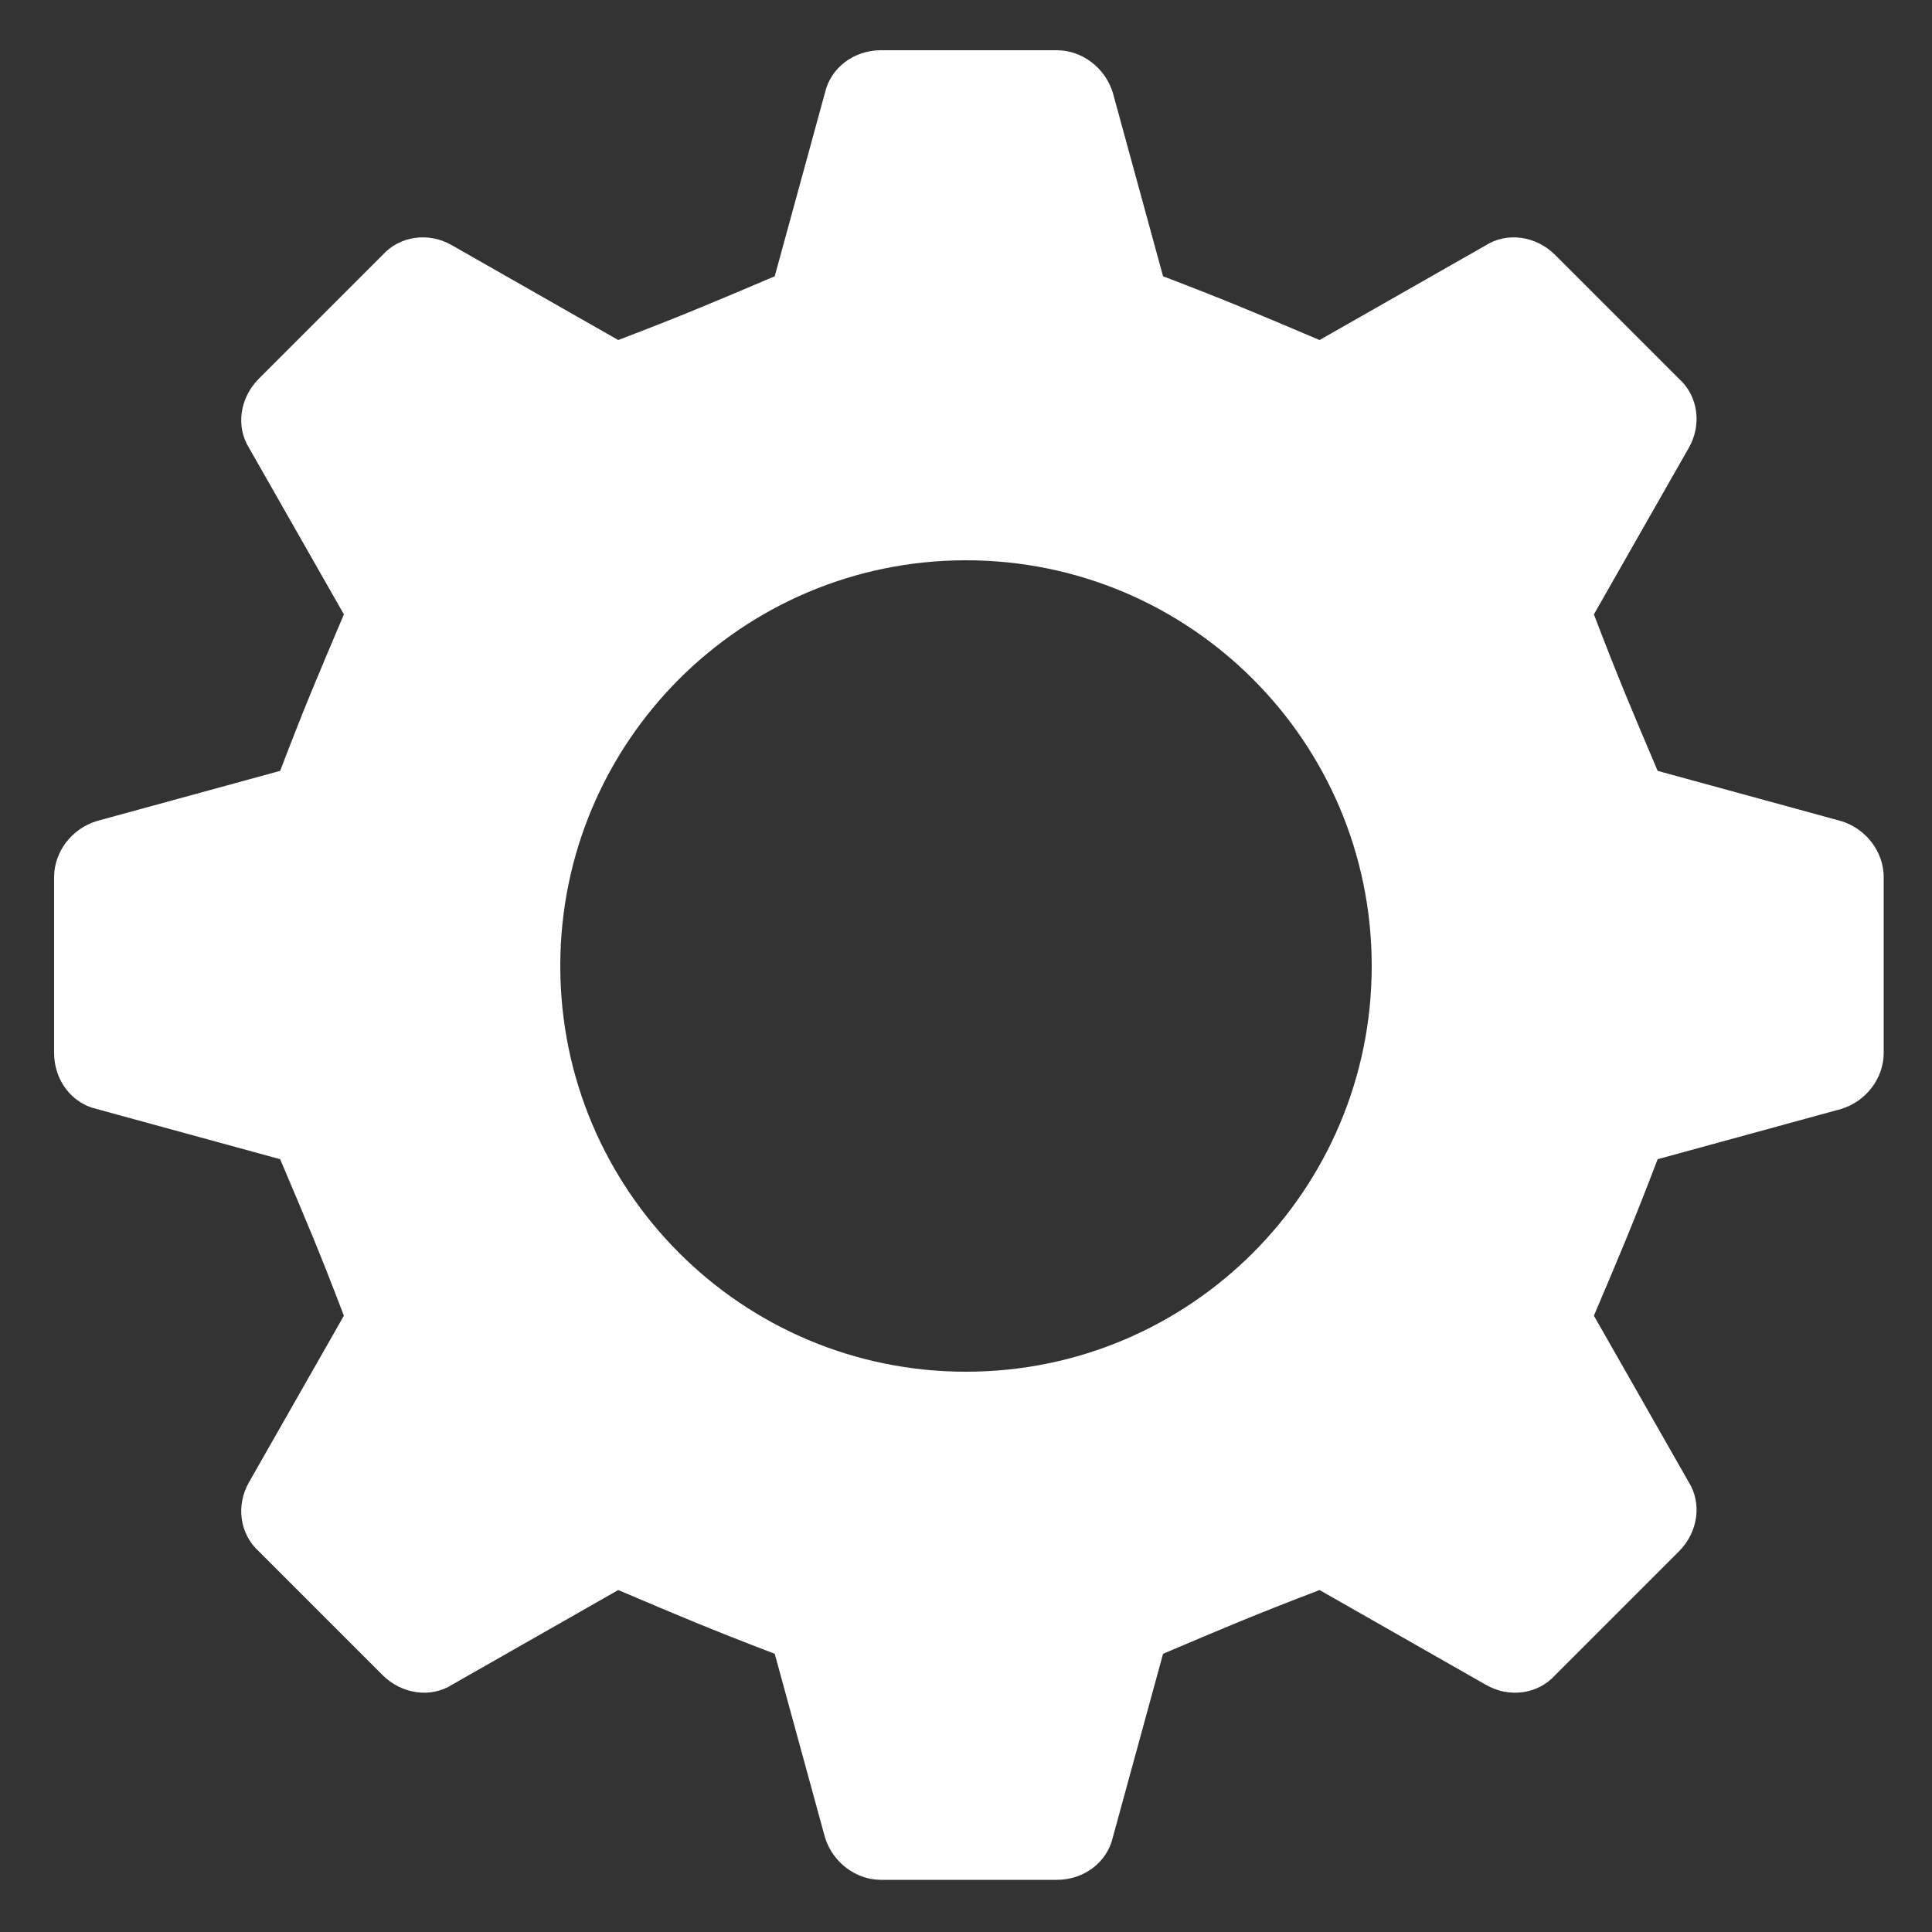 <svg xmlns="http://www.w3.org/2000/svg" xmlns:xlink="http://www.w3.org/1999/xlink" x="0px" y="0px" viewBox="0 0 100 100" style="enable-background:new 0 0 100 100;" xml:space="preserve">
<rect x="0" y="0" width="100" height="100" fill="#333333" stroke="none"/>
<style type="text/css">
	.st0{fill:#FFFFFF;}
</style>
<g id="Layer_2">
</g>
<g id="Layer_1">
	<g>
		<path class="st0" d="M95.3,42.5l-9.5-2.6c-1.4-3.3-2-4.7-3.3-8.1l4.9-8.6c0.7-1.2,0.5-2.7-0.5-3.6l-6.4-6.4c-1-1-2.5-1.2-3.6-0.5    l-8.6,4.9c-3.3-1.4-4.7-2-8.1-3.3l-2.6-9.5c-0.4-1.3-1.6-2.2-2.9-2.2h-9.1c-1.4,0-2.6,0.9-2.9,2.2l-2.6,9.5    c-3.3,1.4-4.7,2-8.1,3.3l-8.6-4.9c-1.2-0.7-2.7-0.5-3.6,0.5l-6.4,6.4c-1,1-1.2,2.5-0.5,3.6l4.9,8.6c-1.4,3.3-2,4.7-3.3,8.1L5,42.5    c-1.3,0.4-2.2,1.6-2.2,2.9v9.1c0,1.4,0.9,2.6,2.2,2.9l9.5,2.6c1.4,3.3,2,4.7,3.3,8.1l-4.9,8.6c-0.7,1.2-0.5,2.7,0.5,3.6l6.4,6.4    c1,1,2.5,1.2,3.6,0.5l8.6-4.9c3.3,1.4,4.7,2,8.1,3.3l2.6,9.5c0.4,1.3,1.6,2.2,2.9,2.2h9.1c1.4,0,2.6-0.9,2.9-2.2l2.6-9.5    c3.3-1.4,4.7-2,8.1-3.3l8.6,4.9c1.2,0.7,2.7,0.5,3.6-0.5l6.4-6.4c1-1,1.2-2.5,0.5-3.6l-4.9-8.6c1.4-3.3,2-4.7,3.3-8.1l9.5-2.6    c1.3-0.4,2.2-1.6,2.2-2.9v-9.1C97.5,44.1,96.6,42.9,95.3,42.5z M50,71c-11.6,0-21-9.4-21-21s9.4-21,21-21s21,9.4,21,21    S61.6,71,50,71z"></path>
	</g>
</g>
</svg>